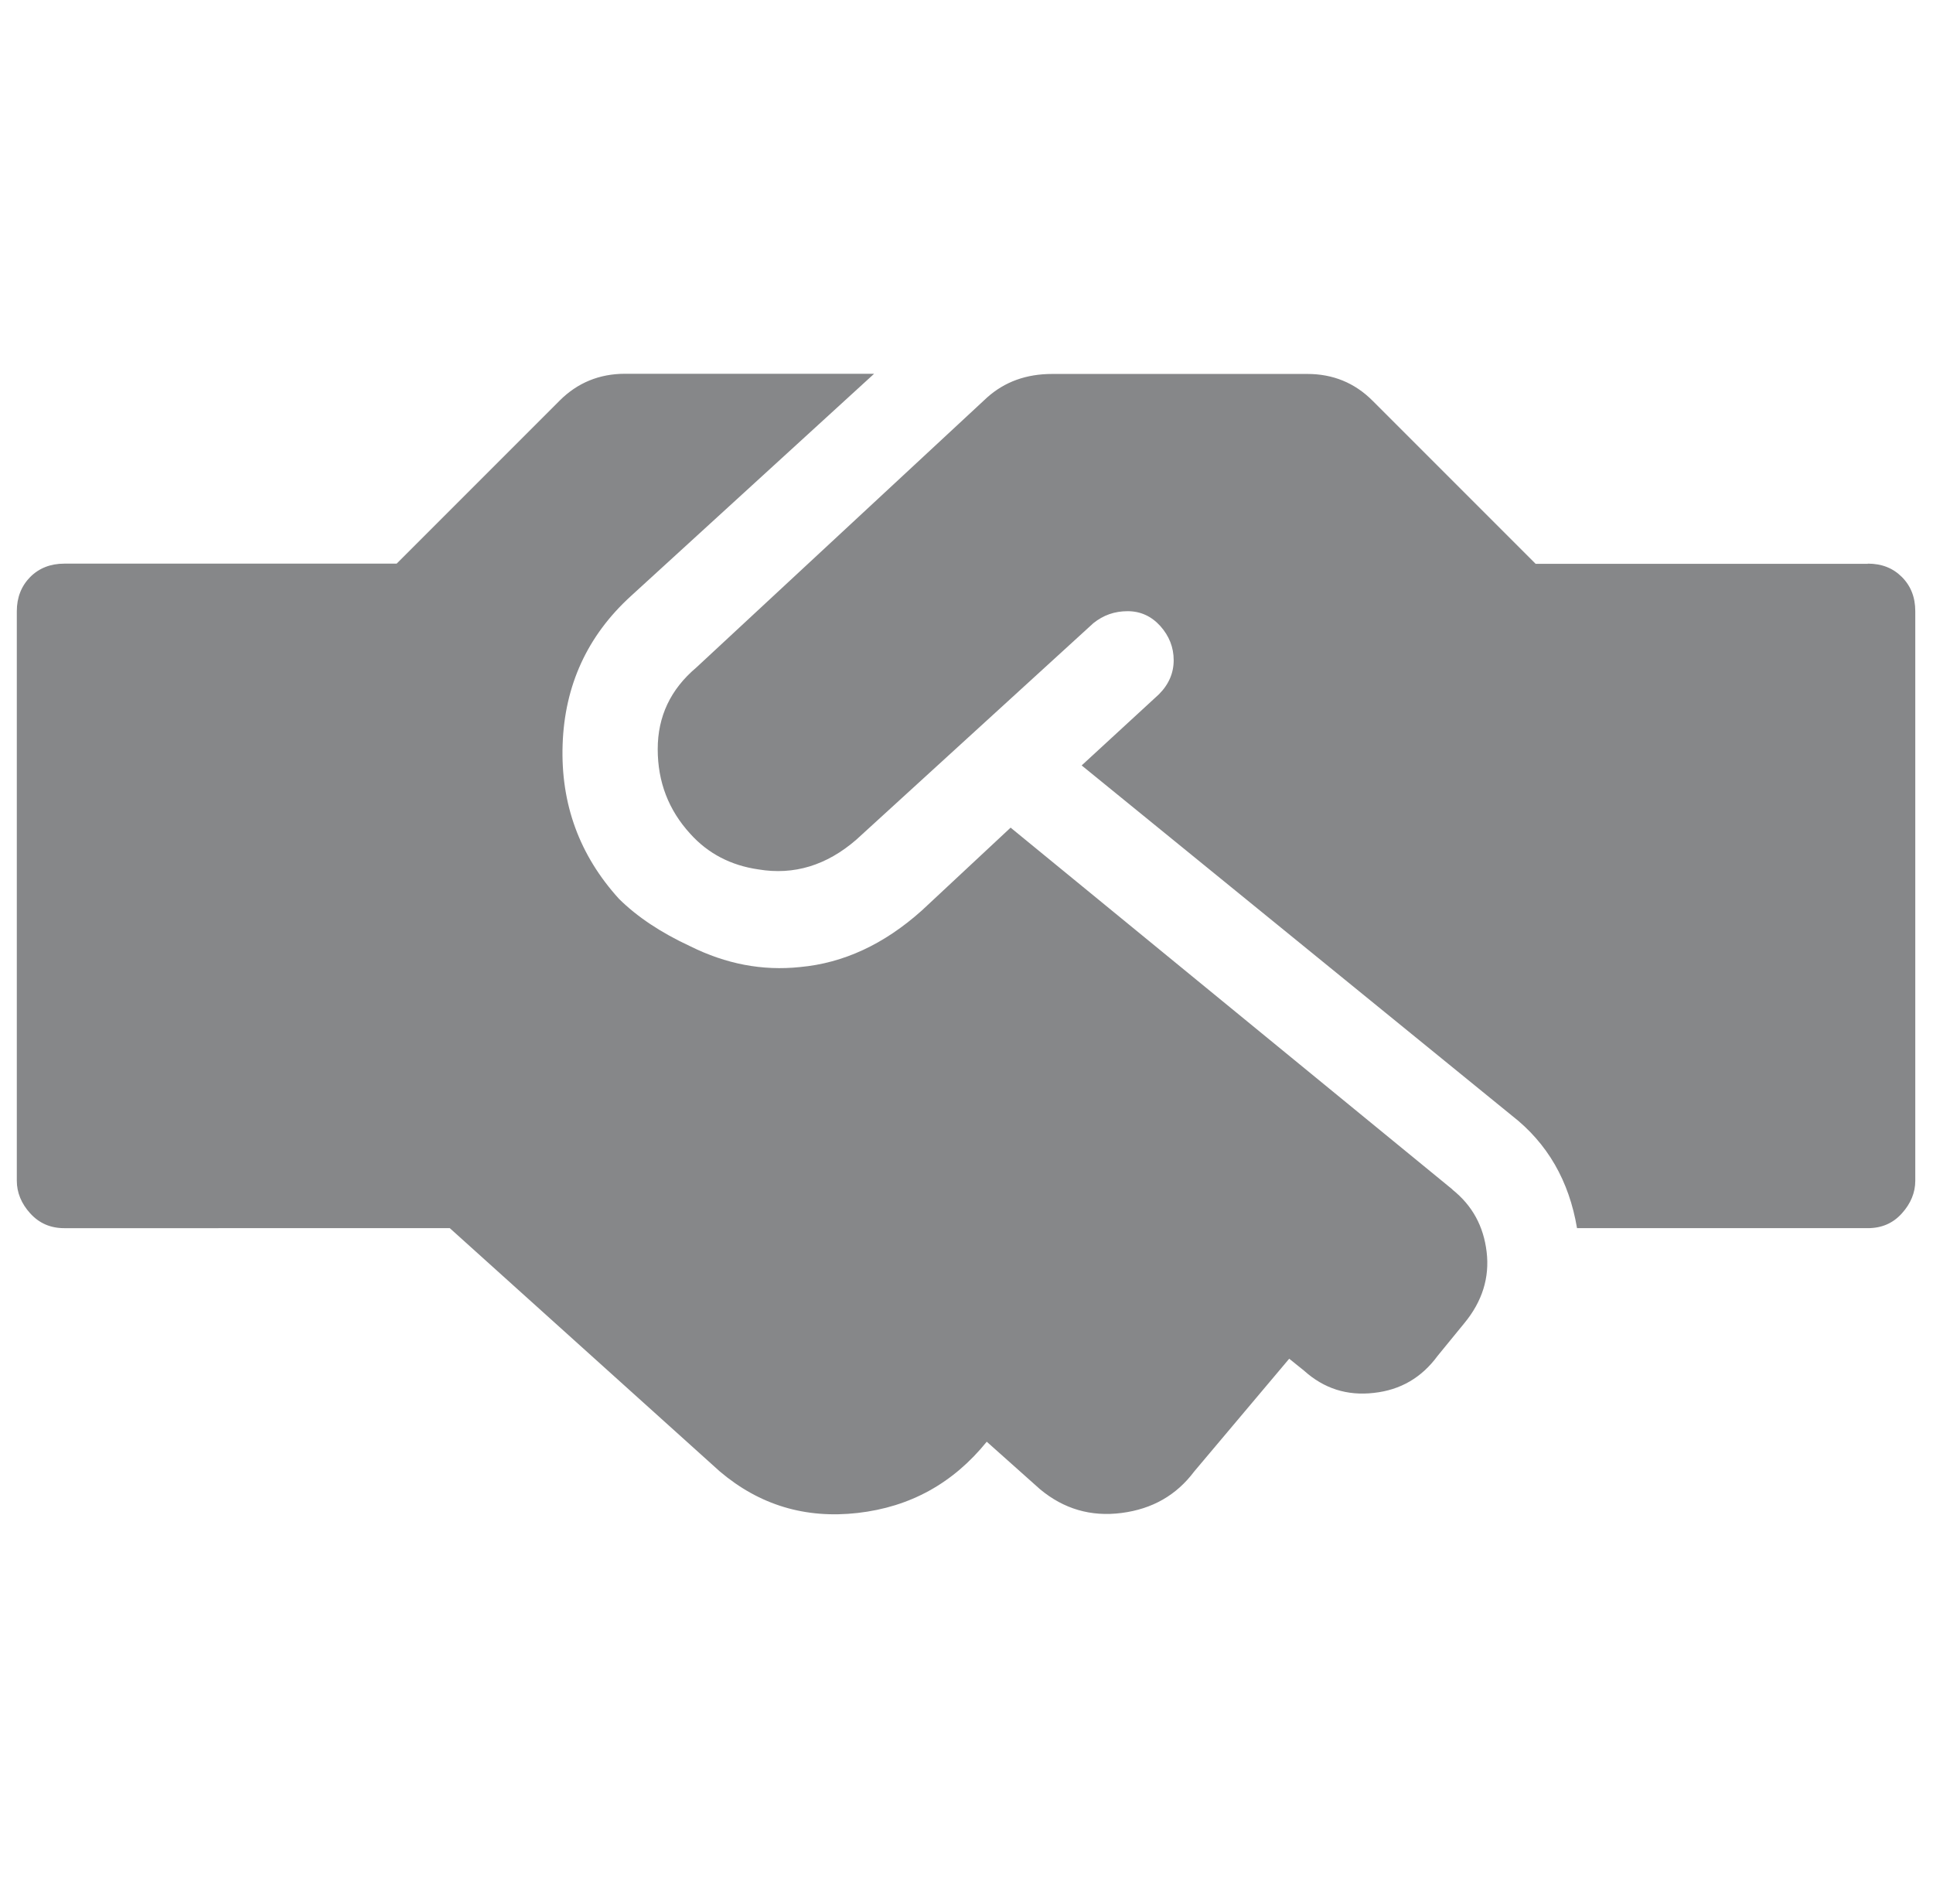 <?xml version="1.0" encoding="UTF-8"?>
<svg xmlns="http://www.w3.org/2000/svg" id="Calque_7" data-name="Calque 7" viewBox="0 0 106.92 105.31">
  <defs>
    <style>
      .cls-1 {
        fill: #868789;
        stroke-width: 0px;
      }
    </style>
  </defs>
  <path class="cls-1" d="m80.34,65.79c1.1.88,1.72,2.02,1.89,3.44.17,1.42-.24,2.74-1.23,3.94l-1.48,1.81c-.88,1.2-2.05,1.89-3.53,2.05-1.48.17-2.76-.24-3.86-1.23l-.82-.66-5.25,6.23c-.99,1.32-2.32,2.08-4.02,2.3-1.7.22-3.2-.22-4.51-1.31l-2.95-2.63c-1.86,2.3-4.24,3.61-7.14,3.94-2.9.33-5.44-.44-7.63-2.3l-14.93-13.45H3.56c-.77,0-1.39-.27-1.89-.82-.49-.54-.74-1.15-.74-1.8v-31.5c0-.76.25-1.39.74-1.89.49-.49,1.12-.74,1.89-.74h18.38l9.02-9.02c.98-.98,2.19-1.48,3.61-1.48h13.78l-13.46,12.3c-2.4,2.19-3.66,4.93-3.77,8.21-.11,3.28.93,6.12,3.12,8.53.99.98,2.3,1.86,3.94,2.62,1.97.98,3.99,1.37,6.07,1.15,2.41-.22,4.65-1.26,6.73-3.12l4.92-4.59,24.44,20.01Zm22.97-34.62c.77,0,1.39.24,1.89.74.49.49.74,1.12.74,1.89v31.5c0,.65-.25,1.26-.74,1.8-.49.55-1.12.82-1.89.82h-16.08c-.44-2.62-1.64-4.7-3.61-6.23l-23.79-19.36,4.27-3.93c.55-.55.82-1.18.82-1.89s-.25-1.34-.74-1.89c-.49-.54-1.09-.82-1.81-.82s-1.34.22-1.89.66l-13.12,11.98c-1.64,1.42-3.45,1.97-5.41,1.64-1.53-.22-2.79-.88-3.77-1.97-1.2-1.31-1.8-2.87-1.8-4.68s.71-3.31,2.13-4.51l16.08-14.93c.98-.88,2.18-1.31,3.61-1.31h14.11c1.42,0,2.62.49,3.61,1.48l9.02,9.02h18.38Z"></path>
</svg>
